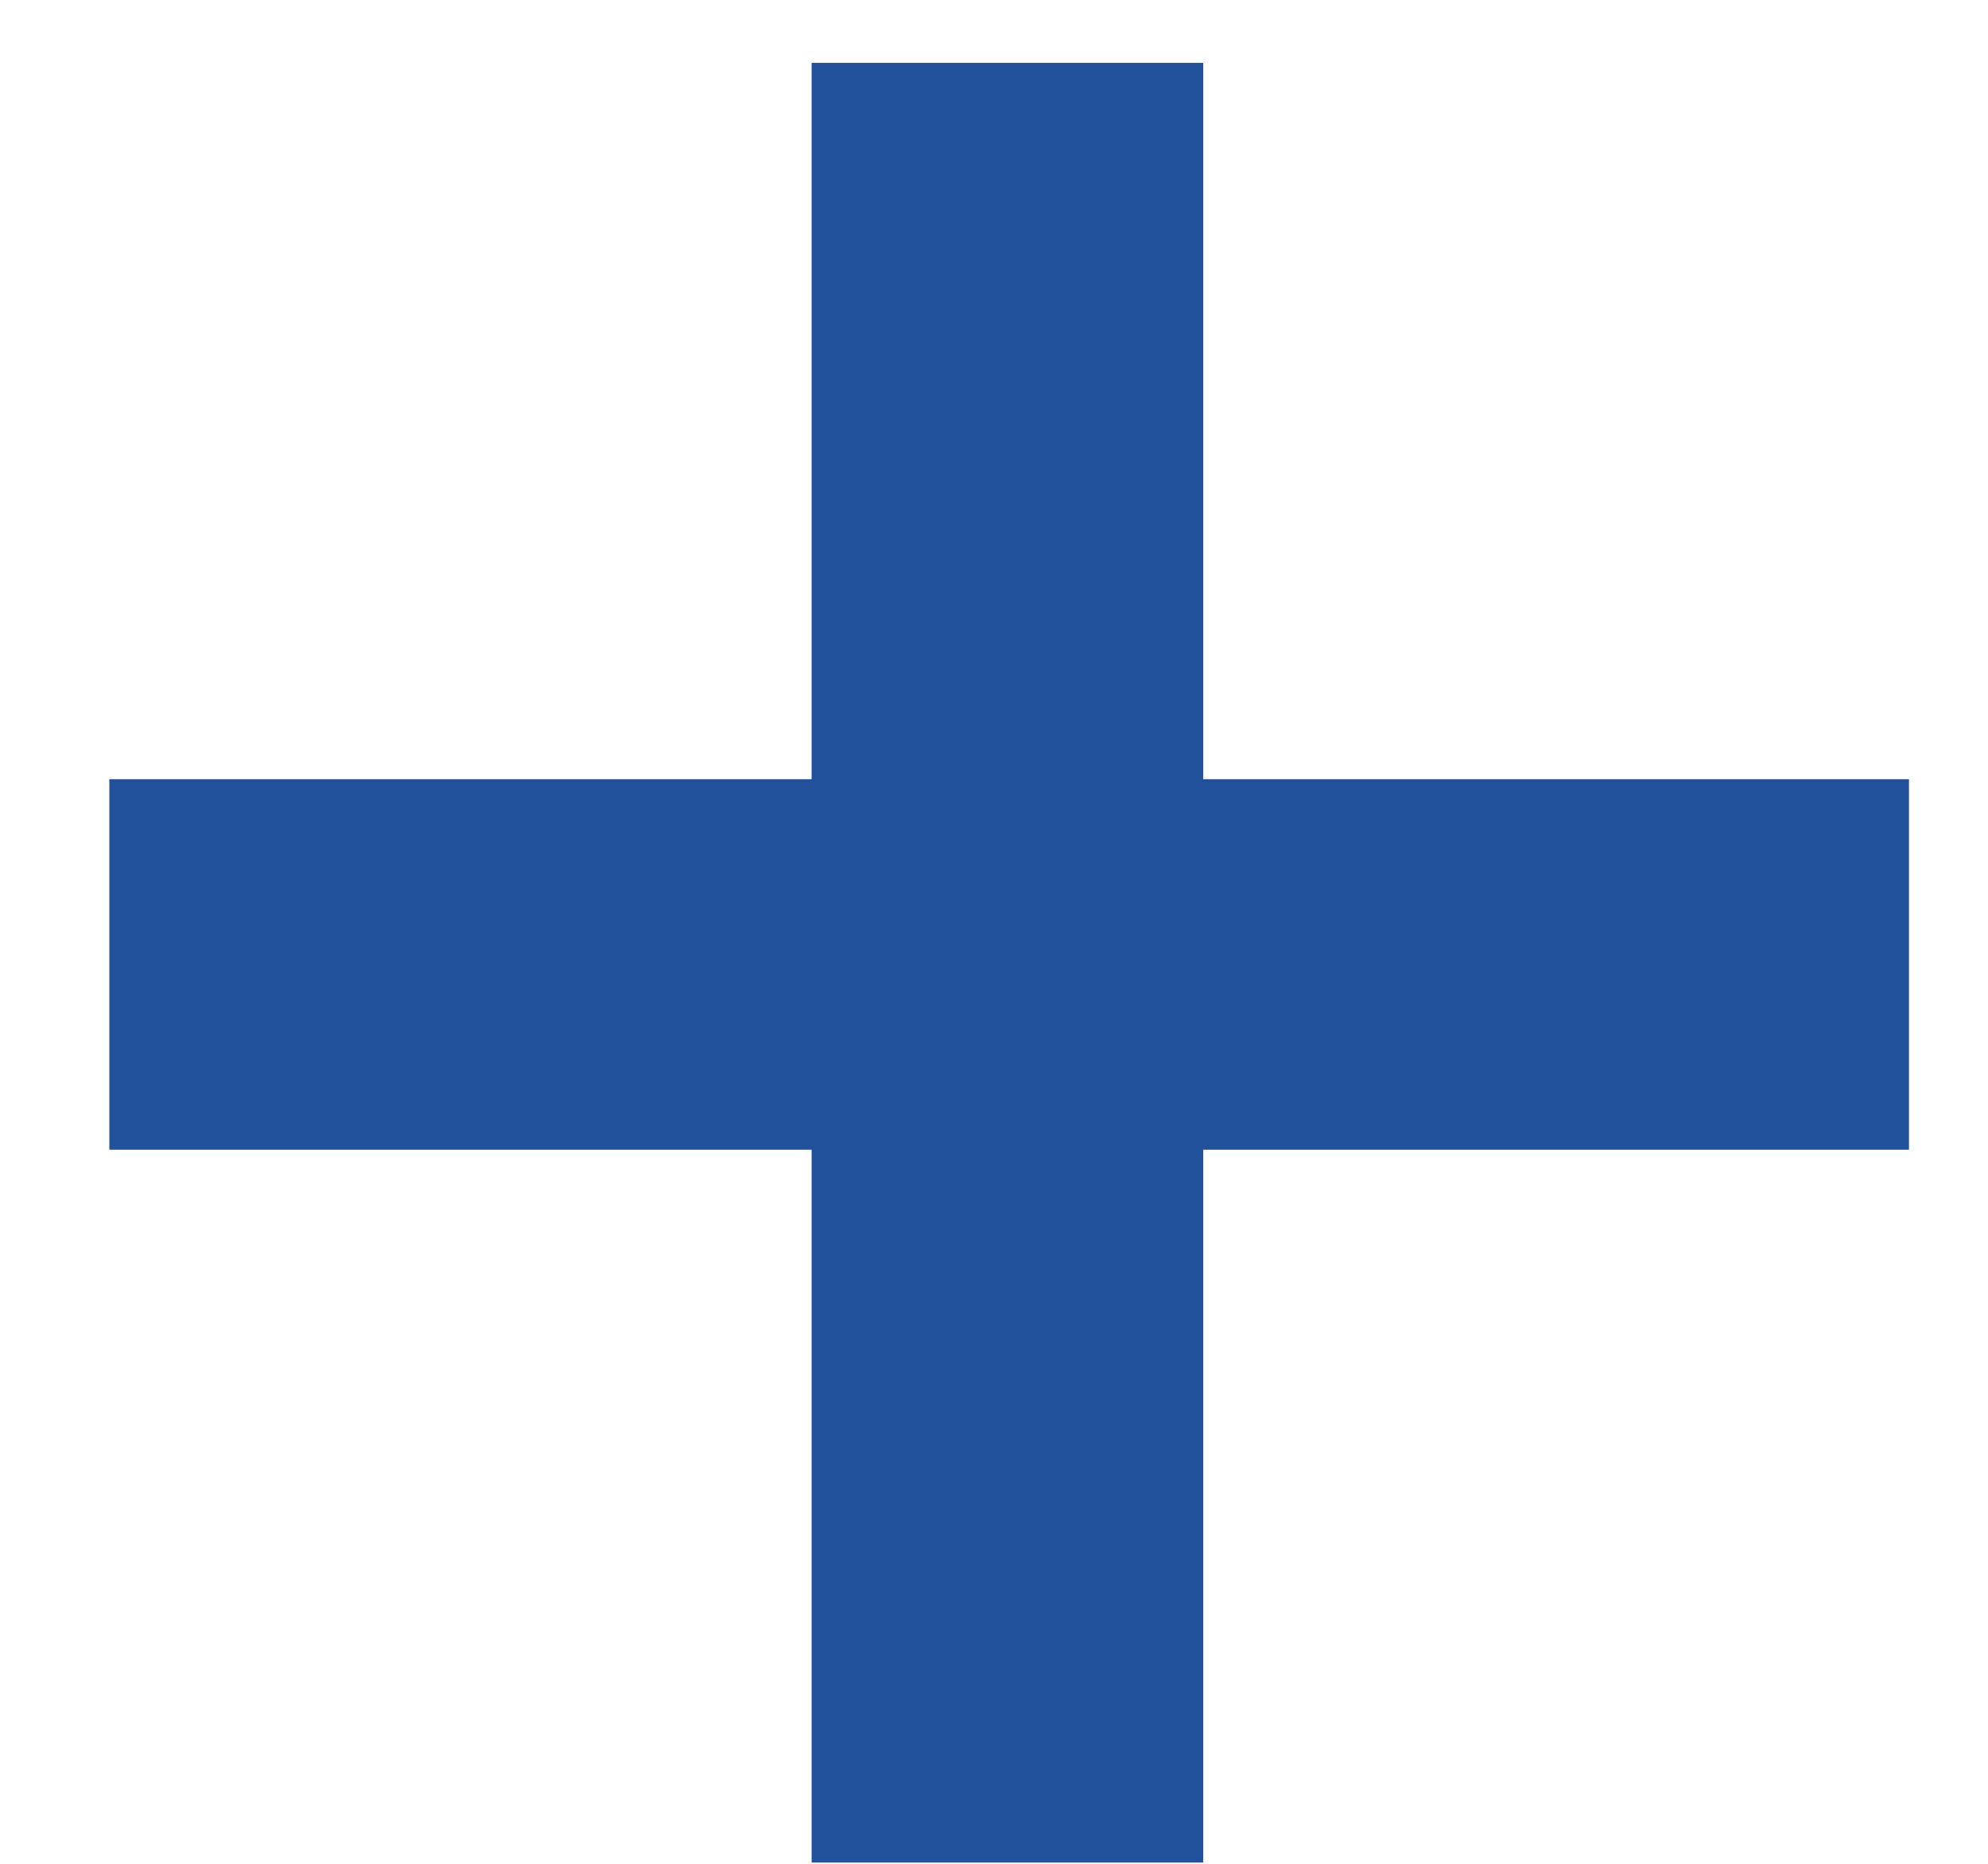<?xml version="1.0" encoding="UTF-8"?>
<svg width="16px" height="15px" viewBox="0 0 16 15" version="1.1" xmlns="http://www.w3.org/2000/svg" xmlns:xlink="http://www.w3.org/1999/xlink">
    <title>+</title>
    <g id="styleguide_001" stroke="none" stroke-width="1" fill="none" fill-rule="evenodd">
        <g id="TA-home-000a" transform="translate(-641, -2075)" fill="#22519c" fill-rule="nonzero">
            <g id="Group-13" transform="translate(641, 2060)">
                <polygon id="+" points="9.684 29.99 9.684 24.253 15.364 24.253 15.364 21.271 9.684 21.271 9.684 15.506 6.532 15.506 6.532 21.271 0.88 21.271 0.88 24.253 6.532 24.253 6.532 29.99"></polygon>
            </g>
        </g>
    </g>
</svg>

